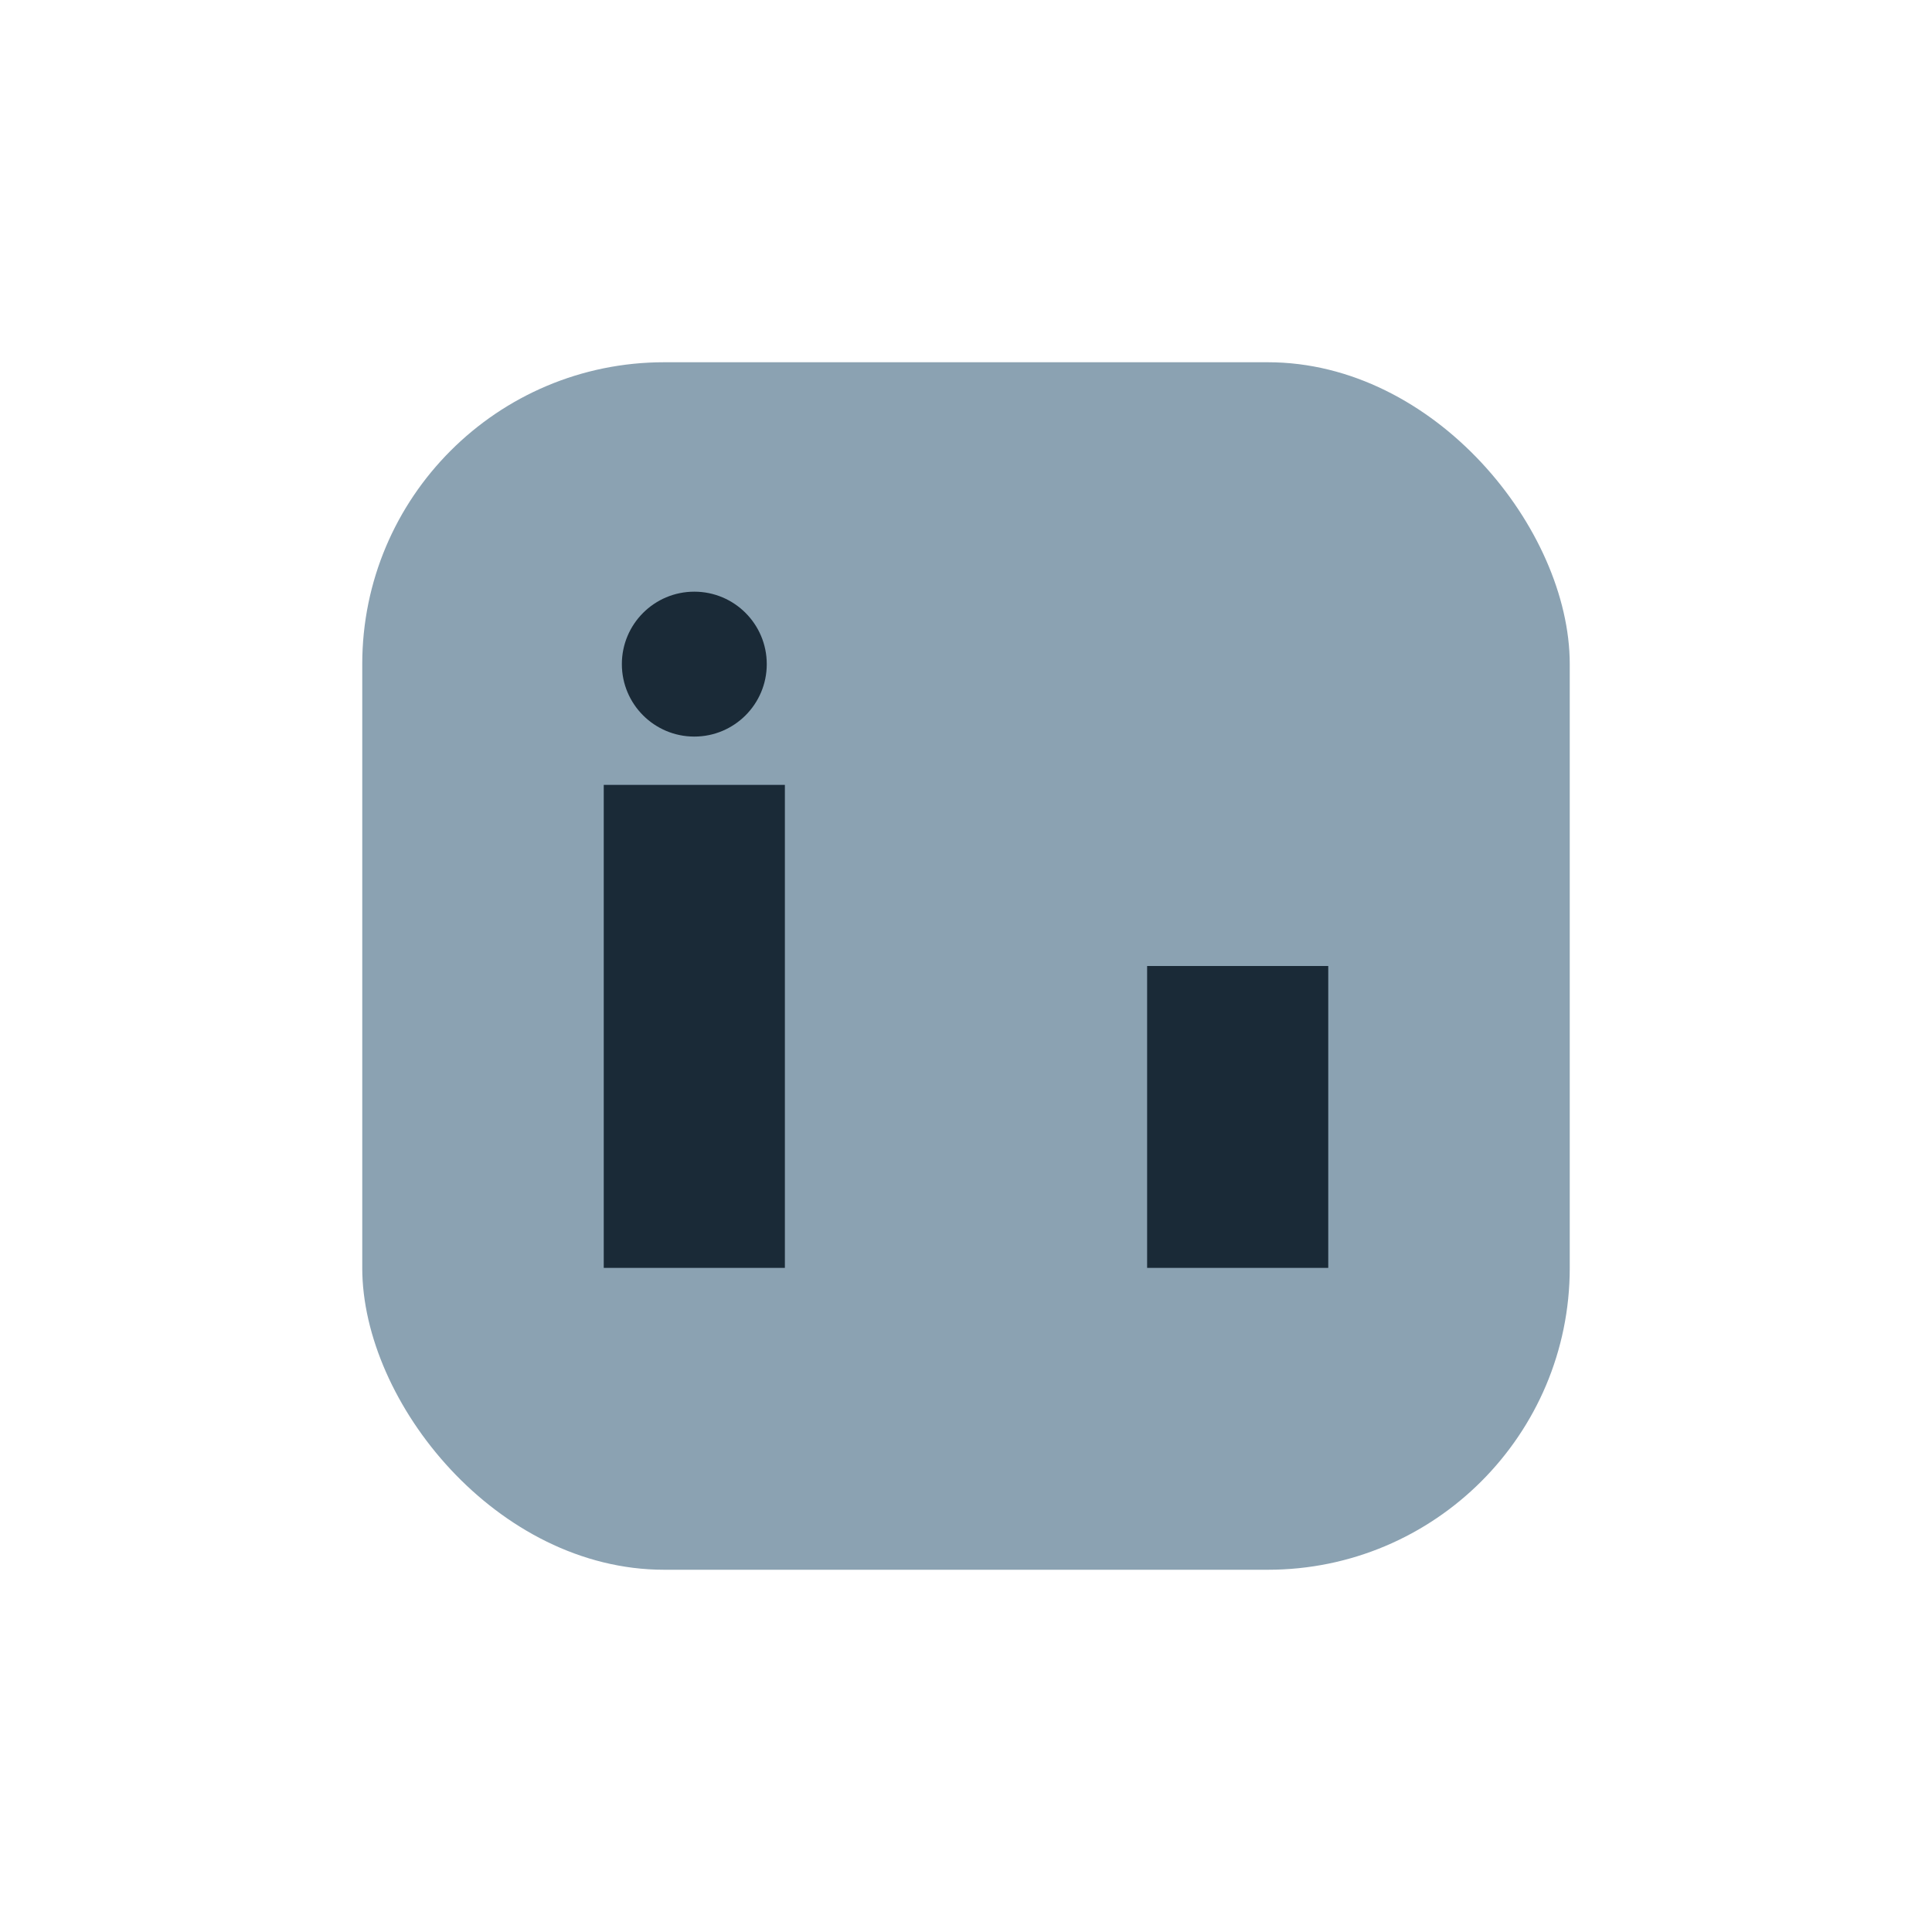 <?xml version="1.0" encoding="UTF-8"?>
<svg xmlns="http://www.w3.org/2000/svg" width="32" height="32" viewBox="0 0 32 32"><rect x="6" y="6" width="20" height="20" rx="5" fill="#8BA2B2"/><rect x="10" y="13" width="3" height="8" fill="#1A2A37"/><rect x="19" y="16" width="3" height="5" fill="#1A2A37"/><circle cx="11.5" cy="11" r="1.2" fill="#1A2A37"/></svg>